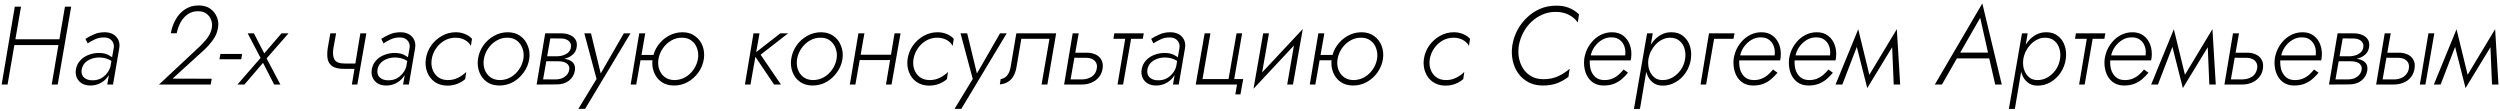 <?xml version="1.0" encoding="UTF-8"?> <svg xmlns="http://www.w3.org/2000/svg" width="562" height="25" viewBox="0 0 562 25" fill="none"> <path d="M2.6 10.125H14.075L14.3 8.825H2.8L2.6 10.125ZM14.6 1.5L11.625 19H12.975L16 1.5H14.6ZM3.325 1.5L0.375 19H1.7L4.725 1.5H3.325ZM18.358 15.625C18.475 15.025 18.717 14.533 19.083 14.15C19.467 13.75 19.933 13.45 20.483 13.25C21.05 13.033 21.642 12.925 22.258 12.925C22.942 12.925 23.542 13.025 24.058 13.225C24.592 13.408 25.083 13.683 25.533 14.05L25.658 13.275C25.342 12.942 24.908 12.633 24.358 12.35C23.825 12.067 23.133 11.917 22.283 11.9C21.433 11.9 20.633 12.05 19.883 12.35C19.133 12.633 18.508 13.058 18.008 13.625C17.508 14.175 17.192 14.85 17.058 15.65C16.958 16.383 17.042 17.017 17.308 17.55C17.575 18.083 17.967 18.5 18.483 18.8C19 19.083 19.608 19.225 20.308 19.225C21.108 19.225 21.833 19.058 22.483 18.725C23.15 18.392 23.7 17.942 24.133 17.375C24.583 16.808 24.892 16.175 25.058 15.475L24.908 14.7C24.742 15.367 24.458 15.95 24.058 16.45C23.675 16.95 23.2 17.35 22.633 17.65C22.067 17.933 21.425 18.067 20.708 18.05C19.975 18.05 19.367 17.842 18.883 17.425C18.417 16.992 18.242 16.392 18.358 15.625ZM19.708 9.75C20.175 9.433 20.717 9.133 21.333 8.85C21.95 8.55 22.642 8.408 23.408 8.425C23.925 8.425 24.35 8.533 24.683 8.75C25.033 8.967 25.283 9.258 25.433 9.625C25.6 9.975 25.642 10.383 25.558 10.85L24.108 19H25.408L26.808 10.85C26.892 10.317 26.875 9.833 26.758 9.4C26.642 8.967 26.433 8.592 26.133 8.275C25.85 7.942 25.483 7.692 25.033 7.525C24.6 7.342 24.092 7.25 23.508 7.25C22.625 7.25 21.825 7.408 21.108 7.725C20.392 8.042 19.758 8.375 19.208 8.725L19.708 9.75ZM35.745 19H47.37L47.596 17.7L38.795 17.675L45.995 11.125C46.712 10.442 47.362 9.692 47.946 8.875C48.529 8.042 48.887 7.142 49.02 6.175C49.154 5.392 49.071 4.625 48.77 3.875C48.471 3.108 47.979 2.475 47.295 1.975C46.612 1.475 45.729 1.225 44.645 1.225C43.479 1.225 42.462 1.517 41.596 2.1C40.729 2.667 40.029 3.425 39.495 4.375C38.962 5.308 38.596 6.342 38.395 7.475H39.721C39.904 6.592 40.196 5.775 40.596 5.025C41.012 4.258 41.554 3.65 42.221 3.2C42.887 2.733 43.662 2.508 44.545 2.525C45.329 2.525 45.962 2.717 46.446 3.1C46.929 3.467 47.27 3.933 47.471 4.5C47.67 5.05 47.721 5.625 47.62 6.225C47.537 6.775 47.362 7.292 47.096 7.775C46.846 8.258 46.529 8.708 46.145 9.125C45.779 9.542 45.387 9.958 44.971 10.375L35.745 19ZM49.327 13.325H54.227L54.427 12.125H49.552L49.327 13.325ZM63.279 7.5L59.404 12L57.079 7.5H55.679L58.579 13.025L53.379 19H54.954L59.129 14.125L61.629 19H63.029L59.929 13.125L64.854 7.5H63.279ZM77.279 15.475H80.629L80.829 14.275H77.454L77.279 15.475ZM81.004 7.5L79.104 19H80.329L82.354 7.5H81.004ZM75.554 7.5H74.254L73.679 10.8C73.529 11.817 73.529 12.675 73.679 13.375C73.846 14.058 74.221 14.583 74.804 14.95C75.387 15.3 76.212 15.475 77.279 15.475L77.454 14.275C76.304 14.275 75.554 13.983 75.204 13.4C74.854 12.8 74.771 11.933 74.954 10.8L75.554 7.5ZM84.862 15.625C84.979 15.025 85.221 14.533 85.587 14.15C85.971 13.75 86.437 13.45 86.987 13.25C87.554 13.033 88.146 12.925 88.762 12.925C89.446 12.925 90.046 13.025 90.562 13.225C91.096 13.408 91.587 13.683 92.037 14.05L92.162 13.275C91.846 12.942 91.412 12.633 90.862 12.35C90.329 12.067 89.637 11.917 88.787 11.9C87.937 11.9 87.137 12.05 86.387 12.35C85.637 12.633 85.012 13.058 84.512 13.625C84.012 14.175 83.696 14.85 83.562 15.65C83.462 16.383 83.546 17.017 83.812 17.55C84.079 18.083 84.471 18.5 84.987 18.8C85.504 19.083 86.112 19.225 86.812 19.225C87.612 19.225 88.337 19.058 88.987 18.725C89.654 18.392 90.204 17.942 90.637 17.375C91.087 16.808 91.396 16.175 91.562 15.475L91.412 14.7C91.246 15.367 90.962 15.95 90.562 16.45C90.179 16.95 89.704 17.35 89.137 17.65C88.571 17.933 87.929 18.067 87.212 18.05C86.479 18.05 85.871 17.842 85.387 17.425C84.921 16.992 84.746 16.392 84.862 15.625ZM86.212 9.75C86.679 9.433 87.221 9.133 87.837 8.85C88.454 8.55 89.146 8.408 89.912 8.425C90.429 8.425 90.854 8.533 91.187 8.75C91.537 8.967 91.787 9.258 91.937 9.625C92.104 9.975 92.146 10.383 92.062 10.85L90.612 19H91.912L93.312 10.85C93.396 10.317 93.379 9.833 93.262 9.4C93.146 8.967 92.937 8.592 92.637 8.275C92.354 7.942 91.987 7.692 91.537 7.525C91.104 7.342 90.596 7.25 90.012 7.25C89.129 7.25 88.329 7.408 87.612 7.725C86.896 8.042 86.262 8.375 85.712 8.725L86.212 9.75ZM97.055 13.25C97.205 12.383 97.53 11.592 98.03 10.875C98.53 10.142 99.155 9.558 99.905 9.125C100.672 8.692 101.497 8.475 102.38 8.475C103.197 8.475 103.913 8.65 104.53 9C105.147 9.35 105.588 9.792 105.855 10.325L106.105 8.725C105.705 8.275 105.18 7.917 104.53 7.65C103.897 7.383 103.205 7.25 102.455 7.25C101.338 7.25 100.297 7.525 99.33 8.075C98.38 8.608 97.58 9.325 96.93 10.225C96.296 11.125 95.897 12.133 95.73 13.25C95.58 14.3 95.68 15.283 96.03 16.2C96.38 17.117 96.938 17.85 97.705 18.4C98.488 18.95 99.43 19.233 100.53 19.25C101.347 19.25 102.105 19.117 102.805 18.85C103.505 18.567 104.097 18.208 104.58 17.775L104.805 16.175C104.355 16.642 103.763 17.067 103.03 17.45C102.297 17.833 101.488 18.017 100.605 18C99.738 17.983 99.013 17.75 98.43 17.3C97.863 16.85 97.455 16.267 97.205 15.55C96.972 14.833 96.921 14.067 97.055 13.25ZM107.452 13.25C107.302 14.3 107.402 15.283 107.752 16.2C108.102 17.117 108.66 17.85 109.427 18.4C110.21 18.95 111.152 19.225 112.252 19.225C113.385 19.225 114.427 18.958 115.377 18.425C116.327 17.875 117.118 17.15 117.752 16.25C118.402 15.35 118.81 14.35 118.977 13.25C119.127 12.183 119.018 11.2 118.652 10.3C118.302 9.383 117.743 8.65 116.977 8.1C116.21 7.533 115.268 7.25 114.152 7.25C113.035 7.25 111.993 7.525 111.027 8.075C110.077 8.608 109.285 9.325 108.652 10.225C108.018 11.125 107.618 12.133 107.452 13.25ZM108.777 13.25C108.927 12.383 109.252 11.592 109.752 10.875C110.252 10.142 110.877 9.558 111.627 9.125C112.393 8.675 113.218 8.458 114.102 8.475C114.968 8.475 115.685 8.708 116.252 9.175C116.818 9.625 117.227 10.217 117.477 10.95C117.727 11.667 117.785 12.433 117.652 13.25C117.502 14.117 117.168 14.917 116.652 15.65C116.152 16.367 115.527 16.942 114.777 17.375C114.027 17.792 113.21 18 112.327 18C111.46 17.983 110.735 17.75 110.152 17.3C109.585 16.85 109.177 16.267 108.927 15.55C108.693 14.833 108.643 14.067 108.777 13.25ZM122.358 13.1L122.258 13.775H125.533C125.867 13.775 126.192 13.808 126.508 13.875C126.825 13.942 127.1 14.05 127.333 14.2C127.567 14.35 127.742 14.55 127.858 14.8C127.992 15.05 128.025 15.35 127.958 15.7C127.858 16.333 127.525 16.85 126.958 17.25C126.408 17.65 125.725 17.85 124.908 17.85H121.533L121.358 19L125.133 18.975C126.267 18.975 127.192 18.692 127.908 18.125C128.642 17.542 129.083 16.792 129.233 15.875C129.333 15.142 129.217 14.575 128.883 14.175C128.55 13.775 128.083 13.5 127.483 13.35C126.883 13.183 126.233 13.1 125.533 13.1H122.358ZM122.308 13.4H125.358C126.025 13.383 126.667 13.283 127.283 13.1C127.9 12.9 128.417 12.6 128.833 12.2C129.267 11.8 129.533 11.275 129.633 10.625C129.75 9.908 129.658 9.325 129.358 8.875C129.058 8.408 128.633 8.067 128.083 7.85C127.533 7.617 126.925 7.5 126.258 7.5H123.283L123.133 8.625L126.158 8.65C126.608 8.65 127.008 8.733 127.358 8.9C127.708 9.05 127.975 9.275 128.158 9.575C128.358 9.875 128.417 10.242 128.333 10.675C128.267 11.125 128.067 11.5 127.733 11.8C127.417 12.083 127.05 12.292 126.633 12.425C126.217 12.558 125.8 12.633 125.383 12.65H122.433L122.308 13.4ZM122.558 7.5L120.633 19H121.883L123.908 7.5H122.558ZM141.732 7.5H140.232L134.632 17.225L135.232 17.3L132.857 7.5H131.357L134.107 17.75L130.007 24.475H131.532L141.732 7.5ZM143.451 13.55H147.626L147.826 12.35H143.651L143.451 13.55ZM143.701 7.5L141.776 19H143.026L145.051 7.5H143.701ZM146.701 13.25C146.551 14.3 146.651 15.283 147.001 16.2C147.351 17.117 147.909 17.85 148.676 18.4C149.459 18.95 150.401 19.225 151.501 19.225C152.634 19.225 153.676 18.958 154.626 18.425C155.593 17.875 156.393 17.15 157.026 16.25C157.659 15.35 158.059 14.35 158.226 13.25C158.376 12.183 158.276 11.2 157.926 10.3C157.576 9.383 157.009 8.65 156.226 8.1C155.459 7.533 154.526 7.25 153.426 7.25C152.293 7.25 151.243 7.525 150.276 8.075C149.326 8.608 148.534 9.325 147.901 10.225C147.268 11.125 146.868 12.133 146.701 13.25ZM148.026 13.25C148.176 12.383 148.501 11.592 149.001 10.875C149.501 10.142 150.126 9.558 150.876 9.125C151.643 8.675 152.468 8.458 153.351 8.475C154.218 8.475 154.934 8.708 155.501 9.175C156.084 9.625 156.493 10.217 156.726 10.95C156.976 11.667 157.034 12.433 156.901 13.25C156.751 14.117 156.418 14.917 155.901 15.65C155.401 16.367 154.776 16.942 154.026 17.375C153.276 17.792 152.459 18 151.576 18C150.709 17.983 149.984 17.75 149.401 17.3C148.834 16.85 148.426 16.267 148.176 15.55C147.943 14.833 147.893 14.067 148.026 13.25ZM169.384 7.5L167.459 19H168.709L170.734 7.5H169.384ZM175.409 7.5L169.409 12.175L174.009 19H175.559L170.984 12.3L177.159 7.5H175.409ZM177.862 13.25C177.712 14.3 177.812 15.283 178.162 16.2C178.512 17.117 179.07 17.85 179.837 18.4C180.62 18.95 181.562 19.225 182.662 19.225C183.795 19.225 184.837 18.958 185.787 18.425C186.737 17.875 187.528 17.15 188.162 16.25C188.812 15.35 189.22 14.35 189.387 13.25C189.537 12.183 189.428 11.2 189.062 10.3C188.712 9.383 188.153 8.65 187.387 8.1C186.62 7.533 185.678 7.25 184.562 7.25C183.445 7.25 182.403 7.525 181.437 8.075C180.487 8.608 179.695 9.325 179.062 10.225C178.428 11.125 178.028 12.133 177.862 13.25ZM179.187 13.25C179.337 12.383 179.662 11.592 180.162 10.875C180.662 10.142 181.287 9.558 182.037 9.125C182.803 8.675 183.628 8.458 184.512 8.475C185.378 8.475 186.095 8.708 186.662 9.175C187.228 9.625 187.637 10.217 187.887 10.95C188.137 11.667 188.195 12.433 188.062 13.25C187.912 14.117 187.578 14.917 187.062 15.65C186.562 16.367 185.937 16.942 185.187 17.375C184.437 17.792 183.62 18 182.737 18C181.87 17.983 181.145 17.75 180.562 17.3C179.995 16.85 179.587 16.267 179.337 15.55C179.103 14.833 179.053 14.067 179.187 13.25ZM192.744 13.5H200.919L201.119 12.3H192.919L192.744 13.5ZM201.094 7.5L199.169 19H200.419L202.444 7.5H201.094ZM192.969 7.5L191.044 19H192.294L194.319 7.5H192.969ZM205.356 13.25C205.506 12.383 205.831 11.592 206.331 10.875C206.831 10.142 207.456 9.558 208.206 9.125C208.972 8.692 209.797 8.475 210.681 8.475C211.497 8.475 212.214 8.65 212.831 9C213.447 9.35 213.889 9.792 214.156 10.325L214.406 8.725C214.006 8.275 213.481 7.917 212.831 7.65C212.197 7.383 211.506 7.25 210.756 7.25C209.639 7.25 208.597 7.525 207.631 8.075C206.681 8.608 205.881 9.325 205.231 10.225C204.597 11.125 204.197 12.133 204.031 13.25C203.881 14.3 203.981 15.283 204.331 16.2C204.681 17.117 205.239 17.85 206.006 18.4C206.789 18.95 207.731 19.233 208.831 19.25C209.647 19.25 210.406 19.117 211.106 18.85C211.806 18.567 212.397 18.208 212.881 17.775L213.106 16.175C212.656 16.642 212.064 17.067 211.331 17.45C210.597 17.833 209.789 18.017 208.906 18C208.039 17.983 207.314 17.75 206.731 17.3C206.164 16.85 205.756 16.267 205.506 15.55C205.272 14.833 205.222 14.067 205.356 13.25ZM226.302 7.5H224.802L219.202 17.225L219.802 17.3L217.427 7.5H215.927L218.677 17.75L214.577 24.475H216.102L226.302 7.5ZM237.421 7.5H228.471L227.196 15C227.063 15.833 226.805 16.483 226.421 16.95C226.038 17.4 225.546 17.683 224.946 17.8L224.771 18.975C225.471 18.908 226.08 18.717 226.596 18.4C227.113 18.083 227.53 17.642 227.846 17.075C228.163 16.508 228.388 15.817 228.521 15L229.596 8.725H235.921L234.146 19H235.446L237.421 7.5ZM241.138 7.5L239.213 19H240.463L242.488 7.5H241.138ZM240.938 12.975L244.213 13C244.729 13 245.179 13.1 245.563 13.3C245.946 13.483 246.229 13.758 246.413 14.125C246.596 14.475 246.646 14.9 246.563 15.4C246.429 16.2 246.054 16.808 245.438 17.225C244.821 17.625 244.104 17.833 243.288 17.85H240.088L239.913 19H243.213C243.963 19 244.663 18.867 245.313 18.6C245.979 18.333 246.538 17.933 246.988 17.4C247.454 16.867 247.746 16.208 247.863 15.425C247.979 14.642 247.888 13.983 247.588 13.45C247.304 12.917 246.871 12.517 246.288 12.25C245.704 11.967 245.038 11.833 244.288 11.85H241.113L240.938 12.975ZM250.497 7.5L250.297 8.725H256.897L257.122 7.5H250.497ZM253.097 7.85L251.222 19H252.472L254.422 7.85H253.097ZM257.934 15.625C258.05 15.025 258.292 14.533 258.659 14.15C259.042 13.75 259.509 13.45 260.059 13.25C260.625 13.033 261.217 12.925 261.834 12.925C262.517 12.925 263.117 13.025 263.634 13.225C264.167 13.408 264.659 13.683 265.109 14.05L265.234 13.275C264.917 12.942 264.484 12.633 263.934 12.35C263.4 12.067 262.709 11.917 261.859 11.9C261.009 11.9 260.209 12.05 259.459 12.35C258.709 12.633 258.084 13.058 257.584 13.625C257.084 14.175 256.767 14.85 256.634 15.65C256.534 16.383 256.617 17.017 256.884 17.55C257.15 18.083 257.542 18.5 258.059 18.8C258.575 19.083 259.184 19.225 259.884 19.225C260.684 19.225 261.409 19.058 262.059 18.725C262.725 18.392 263.275 17.942 263.709 17.375C264.159 16.808 264.467 16.175 264.634 15.475L264.484 14.7C264.317 15.367 264.034 15.95 263.634 16.45C263.25 16.95 262.775 17.35 262.209 17.65C261.642 17.933 261 18.067 260.284 18.05C259.55 18.05 258.942 17.842 258.459 17.425C257.992 16.992 257.817 16.392 257.934 15.625ZM259.284 9.75C259.75 9.433 260.292 9.133 260.909 8.85C261.525 8.55 262.217 8.408 262.984 8.425C263.5 8.425 263.925 8.533 264.259 8.75C264.609 8.967 264.859 9.258 265.009 9.625C265.175 9.975 265.217 10.383 265.134 10.85L263.684 19H264.984L266.384 10.85C266.467 10.317 266.45 9.833 266.334 9.4C266.217 8.967 266.009 8.592 265.709 8.275C265.425 7.942 265.059 7.692 264.609 7.525C264.175 7.342 263.667 7.25 263.084 7.25C262.2 7.25 261.4 7.408 260.684 7.725C259.967 8.042 259.334 8.375 258.784 8.725L259.284 9.75ZM277.451 17.775L279.226 7.5H277.976L276.176 17.775H270.326L272.101 7.5H270.801L268.801 19H278.076L277.701 21.225H278.851L279.476 17.775H277.451ZM292.338 8.675L292.863 6.525L282.313 17.8L281.788 19.95L292.338 8.675ZM285.263 7.5H283.963L281.788 19.95L283.413 18.075L285.263 7.5ZM292.863 6.525L291.188 8.425L289.363 19H290.663L292.863 6.525ZM296.112 13.55H300.287L300.487 12.35H296.312L296.112 13.55ZM296.362 7.5L294.437 19H295.687L297.712 7.5H296.362ZM299.362 13.25C299.212 14.3 299.312 15.283 299.662 16.2C300.012 17.117 300.57 17.85 301.337 18.4C302.12 18.95 303.062 19.225 304.162 19.225C305.295 19.225 306.337 18.958 307.287 18.425C308.254 17.875 309.054 17.15 309.687 16.25C310.32 15.35 310.72 14.35 310.887 13.25C311.037 12.183 310.937 11.2 310.587 10.3C310.237 9.383 309.67 8.65 308.887 8.1C308.12 7.533 307.187 7.25 306.087 7.25C304.954 7.25 303.904 7.525 302.937 8.075C301.987 8.608 301.195 9.325 300.562 10.225C299.929 11.125 299.529 12.133 299.362 13.25ZM300.687 13.25C300.837 12.383 301.162 11.592 301.662 10.875C302.162 10.142 302.787 9.558 303.537 9.125C304.304 8.675 305.129 8.458 306.012 8.475C306.879 8.475 307.595 8.708 308.162 9.175C308.745 9.625 309.154 10.217 309.387 10.95C309.637 11.667 309.695 12.433 309.562 13.25C309.412 14.117 309.079 14.917 308.562 15.65C308.062 16.367 307.437 16.942 306.687 17.375C305.937 17.792 305.12 18 304.237 18C303.37 17.983 302.645 17.75 302.062 17.3C301.495 16.85 301.087 16.267 300.837 15.55C300.604 14.833 300.554 14.067 300.687 13.25ZM321.42 13.25C321.57 12.383 321.895 11.592 322.395 10.875C322.895 10.142 323.52 9.558 324.27 9.125C325.037 8.692 325.862 8.475 326.745 8.475C327.562 8.475 328.278 8.65 328.895 9C329.512 9.35 329.953 9.792 330.22 10.325L330.47 8.725C330.07 8.275 329.545 7.917 328.895 7.65C328.262 7.383 327.57 7.25 326.82 7.25C325.703 7.25 324.662 7.525 323.695 8.075C322.745 8.608 321.945 9.325 321.295 10.225C320.662 11.125 320.262 12.133 320.095 13.25C319.945 14.3 320.045 15.283 320.395 16.2C320.745 17.117 321.303 17.85 322.07 18.4C322.853 18.95 323.795 19.233 324.895 19.25C325.712 19.25 326.47 19.117 327.17 18.85C327.87 18.567 328.462 18.208 328.945 17.775L329.17 16.175C328.72 16.642 328.128 17.067 327.395 17.45C326.662 17.833 325.853 18.017 324.97 18C324.103 17.983 323.378 17.75 322.795 17.3C322.228 16.85 321.82 16.267 321.57 15.55C321.337 14.833 321.287 14.067 321.42 13.25ZM341.436 10.25C341.62 9.2 341.953 8.225 342.436 7.325C342.92 6.408 343.528 5.6 344.261 4.9C345.011 4.2 345.836 3.658 346.736 3.275C347.653 2.875 348.628 2.675 349.661 2.675C350.745 2.658 351.711 2.858 352.561 3.275C353.411 3.675 354.12 4.267 354.686 5.05L354.961 3.225C354.261 2.558 353.495 2.067 352.661 1.75C351.845 1.417 350.878 1.258 349.761 1.275C348.511 1.275 347.336 1.508 346.236 1.975C345.136 2.442 344.153 3.092 343.286 3.925C342.42 4.742 341.695 5.692 341.111 6.775C340.545 7.842 340.161 9 339.961 10.25C339.795 11.417 339.828 12.542 340.061 13.625C340.295 14.692 340.711 15.65 341.311 16.5C341.911 17.333 342.678 18 343.611 18.5C344.545 18.983 345.62 19.225 346.836 19.225C348.02 19.225 349.07 19.058 349.986 18.725C350.92 18.375 351.786 17.892 352.586 17.275L352.861 15.45C352.078 16.15 351.186 16.725 350.186 17.175C349.203 17.608 348.12 17.817 346.936 17.8C345.92 17.8 345.036 17.592 344.286 17.175C343.536 16.758 342.92 16.192 342.436 15.475C341.97 14.758 341.645 13.95 341.461 13.05C341.295 12.15 341.286 11.217 341.436 10.25ZM356.912 13.575H366.562C366.596 13.475 366.621 13.375 366.637 13.275C366.654 13.158 366.671 13.05 366.687 12.95C366.804 11.933 366.712 11 366.412 10.15C366.112 9.283 365.621 8.583 364.937 8.05C364.254 7.517 363.404 7.25 362.387 7.25C361.471 7.25 360.621 7.45 359.837 7.85C359.054 8.25 358.379 8.792 357.812 9.475C357.246 10.142 356.812 10.892 356.512 11.725C356.429 11.975 356.354 12.225 356.287 12.475C356.221 12.708 356.171 12.958 356.137 13.225C356.021 14.242 356.104 15.208 356.387 16.125C356.671 17.042 357.154 17.783 357.837 18.35C358.521 18.917 359.387 19.208 360.437 19.225C361.337 19.225 362.121 19.1 362.787 18.85C363.454 18.583 364.046 18.233 364.562 17.8C365.079 17.35 365.554 16.867 365.987 16.35L364.987 15.625C364.654 16.042 364.279 16.433 363.862 16.8C363.446 17.167 362.971 17.458 362.437 17.675C361.921 17.892 361.337 18 360.687 18C359.837 18 359.154 17.775 358.637 17.325C358.121 16.858 357.762 16.267 357.562 15.55C357.379 14.817 357.329 14.042 357.412 13.225L357.537 12.775C357.671 11.958 357.962 11.225 358.412 10.575C358.879 9.908 359.446 9.375 360.112 8.975C360.779 8.575 361.504 8.383 362.287 8.4C363.054 8.4 363.679 8.6 364.162 9C364.646 9.383 364.987 9.883 365.187 10.5C365.387 11.1 365.437 11.75 365.337 12.45H357.062L356.912 13.575ZM368.663 24.475L371.538 7.5H370.263L367.313 24.5L368.663 24.475ZM380.113 13.25C380.263 12.167 380.18 11.175 379.863 10.275C379.563 9.358 379.055 8.625 378.338 8.075C377.638 7.508 376.747 7.233 375.663 7.25C374.897 7.25 374.188 7.417 373.538 7.75C372.888 8.083 372.313 8.533 371.813 9.1C371.33 9.65 370.93 10.283 370.613 11C370.297 11.717 370.08 12.467 369.963 13.25C369.863 13.983 369.855 14.7 369.938 15.4C370.038 16.1 370.238 16.742 370.538 17.325C370.855 17.908 371.28 18.375 371.813 18.725C372.347 19.075 372.997 19.25 373.763 19.25C374.83 19.25 375.813 18.983 376.713 18.45C377.63 17.917 378.388 17.192 378.988 16.275C379.588 15.358 379.963 14.35 380.113 13.25ZM378.813 13.25C378.68 14.133 378.363 14.942 377.863 15.675C377.363 16.392 376.747 16.967 376.013 17.4C375.297 17.817 374.505 18.017 373.638 18C373.072 17.983 372.572 17.842 372.138 17.575C371.722 17.292 371.38 16.925 371.113 16.475C370.847 16.025 370.663 15.517 370.563 14.95C370.48 14.383 370.48 13.817 370.563 13.25C370.68 12.617 370.88 12.017 371.163 11.45C371.463 10.883 371.83 10.375 372.263 9.925C372.713 9.475 373.205 9.125 373.738 8.875C374.272 8.608 374.83 8.475 375.413 8.475C376.28 8.475 376.98 8.7 377.513 9.15C378.063 9.583 378.447 10.167 378.663 10.9C378.897 11.617 378.947 12.4 378.813 13.25ZM384.182 7.5L382.282 19H383.532L385.332 8.725H389.682L389.932 7.5H384.182ZM390.506 13.575H400.156C400.189 13.475 400.214 13.375 400.231 13.275C400.248 13.158 400.264 13.05 400.281 12.95C400.398 11.933 400.306 11 400.006 10.15C399.706 9.283 399.214 8.583 398.531 8.05C397.848 7.517 396.998 7.25 395.981 7.25C395.064 7.25 394.214 7.45 393.431 7.85C392.648 8.25 391.973 8.792 391.406 9.475C390.839 10.142 390.406 10.892 390.106 11.725C390.023 11.975 389.948 12.225 389.881 12.475C389.814 12.708 389.764 12.958 389.731 13.225C389.614 14.242 389.698 15.208 389.981 16.125C390.264 17.042 390.748 17.783 391.431 18.35C392.114 18.917 392.981 19.208 394.031 19.225C394.931 19.225 395.714 19.1 396.381 18.85C397.048 18.583 397.639 18.233 398.156 17.8C398.673 17.35 399.148 16.867 399.581 16.35L398.581 15.625C398.248 16.042 397.873 16.433 397.456 16.8C397.039 17.167 396.564 17.458 396.031 17.675C395.514 17.892 394.931 18 394.281 18C393.431 18 392.748 17.775 392.231 17.325C391.714 16.858 391.356 16.267 391.156 15.55C390.973 14.817 390.923 14.042 391.006 13.225L391.131 12.775C391.264 11.958 391.556 11.225 392.006 10.575C392.473 9.908 393.039 9.375 393.706 8.975C394.373 8.575 395.098 8.383 395.881 8.4C396.648 8.4 397.273 8.6 397.756 9C398.239 9.383 398.581 9.883 398.781 10.5C398.981 11.1 399.031 11.75 398.931 12.45H390.656L390.506 13.575ZM402.957 13.575H412.607C412.641 13.475 412.666 13.375 412.682 13.275C412.699 13.158 412.716 13.05 412.732 12.95C412.849 11.933 412.757 11 412.457 10.15C412.157 9.283 411.666 8.583 410.982 8.05C410.299 7.517 409.449 7.25 408.432 7.25C407.516 7.25 406.666 7.45 405.882 7.85C405.099 8.25 404.424 8.792 403.857 9.475C403.291 10.142 402.857 10.892 402.557 11.725C402.474 11.975 402.399 12.225 402.332 12.475C402.266 12.708 402.216 12.958 402.182 13.225C402.066 14.242 402.149 15.208 402.432 16.125C402.716 17.042 403.199 17.783 403.882 18.35C404.566 18.917 405.432 19.208 406.482 19.225C407.382 19.225 408.166 19.1 408.832 18.85C409.499 18.583 410.091 18.233 410.607 17.8C411.124 17.35 411.599 16.867 412.032 16.35L411.032 15.625C410.699 16.042 410.324 16.433 409.907 16.8C409.491 17.167 409.016 17.458 408.482 17.675C407.966 17.892 407.382 18 406.732 18C405.882 18 405.199 17.775 404.682 17.325C404.166 16.858 403.807 16.267 403.607 15.55C403.424 14.817 403.374 14.042 403.457 13.225L403.582 12.775C403.716 11.958 404.007 11.225 404.457 10.575C404.924 9.908 405.491 9.375 406.157 8.975C406.824 8.575 407.549 8.383 408.332 8.4C409.099 8.4 409.724 8.6 410.207 9C410.691 9.383 411.032 9.883 411.232 10.5C411.432 11.1 411.482 11.75 411.382 12.45H403.107L402.957 13.575ZM425.708 19H427.158L426.408 6.55L425.283 8.9L425.708 19ZM419.633 17.8L419.758 19.8L426.033 9.5L426.408 6.55L419.633 17.8ZM419.758 19.8L420.508 17.95L417.733 6.575L417.108 9.35L419.758 19.8ZM412.633 19H414.158L417.983 9.05L417.733 6.575L412.633 19ZM439.2 13.125H447.95L447.7 11.825H439.825L439.2 13.125ZM445.15 4L447.025 12.35L447.075 12.675L448.525 19H450L445.625 0.775L434.95 19H436.55L440.225 12.575L440.4 12.275L445.15 4ZM452.941 24.475L455.816 7.5H454.541L451.591 24.5L452.941 24.475ZM464.391 13.25C464.541 12.167 464.457 11.175 464.141 10.275C463.841 9.358 463.332 8.625 462.616 8.075C461.916 7.508 461.024 7.233 459.941 7.25C459.174 7.25 458.466 7.417 457.816 7.75C457.166 8.083 456.591 8.533 456.091 9.1C455.607 9.65 455.207 10.283 454.891 11C454.574 11.717 454.357 12.467 454.241 13.25C454.141 13.983 454.132 14.7 454.216 15.4C454.316 16.1 454.516 16.742 454.816 17.325C455.132 17.908 455.557 18.375 456.091 18.725C456.624 19.075 457.274 19.25 458.041 19.25C459.107 19.25 460.091 18.983 460.991 18.45C461.907 17.917 462.666 17.192 463.266 16.275C463.866 15.358 464.241 14.35 464.391 13.25ZM463.091 13.25C462.957 14.133 462.641 14.942 462.141 15.675C461.641 16.392 461.024 16.967 460.291 17.4C459.574 17.817 458.782 18.017 457.916 18C457.349 17.983 456.849 17.842 456.416 17.575C455.999 17.292 455.657 16.925 455.391 16.475C455.124 16.025 454.941 15.517 454.841 14.95C454.757 14.383 454.757 13.817 454.841 13.25C454.957 12.617 455.157 12.017 455.441 11.45C455.741 10.883 456.107 10.375 456.541 9.925C456.991 9.475 457.482 9.125 458.016 8.875C458.549 8.608 459.107 8.475 459.691 8.475C460.557 8.475 461.257 8.7 461.791 9.15C462.341 9.583 462.724 10.167 462.941 10.9C463.174 11.617 463.224 12.4 463.091 13.25ZM466.659 7.5L466.459 8.725H473.059L473.284 7.5H466.659ZM469.259 7.85L467.384 19H468.634L470.584 7.85H469.259ZM473.904 13.575H483.554C483.588 13.475 483.613 13.375 483.629 13.275C483.646 13.158 483.663 13.05 483.679 12.95C483.796 11.933 483.704 11 483.404 10.15C483.104 9.283 482.613 8.583 481.929 8.05C481.246 7.517 480.396 7.25 479.379 7.25C478.463 7.25 477.613 7.45 476.829 7.85C476.046 8.25 475.371 8.792 474.804 9.475C474.238 10.142 473.804 10.892 473.504 11.725C473.421 11.975 473.346 12.225 473.279 12.475C473.213 12.708 473.163 12.958 473.129 13.225C473.013 14.242 473.096 15.208 473.379 16.125C473.663 17.042 474.146 17.783 474.829 18.35C475.513 18.917 476.379 19.208 477.429 19.225C478.329 19.225 479.113 19.1 479.779 18.85C480.446 18.583 481.038 18.233 481.554 17.8C482.071 17.35 482.546 16.867 482.979 16.35L481.979 15.625C481.646 16.042 481.271 16.433 480.854 16.8C480.438 17.167 479.963 17.458 479.429 17.675C478.913 17.892 478.329 18 477.679 18C476.829 18 476.146 17.775 475.629 17.325C475.113 16.858 474.754 16.267 474.554 15.55C474.371 14.817 474.321 14.042 474.404 13.225L474.529 12.775C474.663 11.958 474.954 11.225 475.404 10.575C475.871 9.908 476.438 9.375 477.104 8.975C477.771 8.575 478.496 8.383 479.279 8.4C480.046 8.4 480.671 8.6 481.154 9C481.638 9.383 481.979 9.883 482.179 10.5C482.379 11.1 482.429 11.75 482.329 12.45H474.054L473.904 13.575ZM496.656 19H498.106L497.356 6.55L496.231 8.9L496.656 19ZM490.581 17.8L490.706 19.8L496.981 9.5L497.356 6.55L490.581 17.8ZM490.706 19.8L491.456 17.95L488.681 6.575L488.056 9.35L490.706 19.8ZM483.581 19H485.106L488.931 9.05L488.681 6.575L483.581 19ZM501.977 7.5L500.052 19H501.302L503.327 7.5H501.977ZM501.777 12.975L505.052 13C505.569 13 506.019 13.1 506.402 13.3C506.786 13.483 507.069 13.758 507.252 14.125C507.436 14.475 507.486 14.9 507.402 15.4C507.269 16.2 506.894 16.808 506.277 17.225C505.661 17.625 504.944 17.833 504.127 17.85H500.927L500.752 19H504.052C504.802 19 505.502 18.867 506.152 18.6C506.819 18.333 507.377 17.933 507.827 17.4C508.294 16.867 508.586 16.208 508.702 15.425C508.819 14.642 508.727 13.983 508.427 13.45C508.144 12.917 507.711 12.517 507.127 12.25C506.544 11.967 505.877 11.833 505.127 11.85H501.952L501.777 12.975ZM512.137 13.575H521.787C521.82 13.475 521.845 13.375 521.862 13.275C521.879 13.158 521.895 13.05 521.912 12.95C522.029 11.933 521.937 11 521.637 10.15C521.337 9.283 520.845 8.583 520.162 8.05C519.479 7.517 518.629 7.25 517.612 7.25C516.695 7.25 515.845 7.45 515.062 7.85C514.279 8.25 513.604 8.792 513.037 9.475C512.47 10.142 512.037 10.892 511.737 11.725C511.654 11.975 511.579 12.225 511.512 12.475C511.445 12.708 511.395 12.958 511.362 13.225C511.245 14.242 511.329 15.208 511.612 16.125C511.895 17.042 512.379 17.783 513.062 18.35C513.745 18.917 514.612 19.208 515.662 19.225C516.562 19.225 517.345 19.1 518.012 18.85C518.679 18.583 519.27 18.233 519.787 17.8C520.304 17.35 520.779 16.867 521.212 16.35L520.212 15.625C519.879 16.042 519.504 16.433 519.087 16.8C518.67 17.167 518.195 17.458 517.662 17.675C517.145 17.892 516.562 18 515.912 18C515.062 18 514.379 17.775 513.862 17.325C513.345 16.858 512.987 16.267 512.787 15.55C512.604 14.817 512.554 14.042 512.637 13.225L512.762 12.775C512.895 11.958 513.187 11.225 513.637 10.575C514.104 9.908 514.67 9.375 515.337 8.975C516.004 8.575 516.729 8.383 517.512 8.4C518.279 8.4 518.904 8.6 519.387 9C519.87 9.383 520.212 9.883 520.412 10.5C520.612 11.1 520.662 11.75 520.562 12.45H512.287L512.137 13.575ZM525.288 13.1L525.188 13.775H528.463C528.796 13.775 529.121 13.808 529.438 13.875C529.755 13.942 530.03 14.05 530.263 14.2C530.496 14.35 530.671 14.55 530.788 14.8C530.921 15.05 530.955 15.35 530.888 15.7C530.788 16.333 530.455 16.85 529.888 17.25C529.338 17.65 528.655 17.85 527.838 17.85H524.463L524.288 19L528.063 18.975C529.196 18.975 530.121 18.692 530.838 18.125C531.571 17.542 532.013 16.792 532.163 15.875C532.263 15.142 532.146 14.575 531.813 14.175C531.48 13.775 531.013 13.5 530.413 13.35C529.813 13.183 529.163 13.1 528.463 13.1H525.288ZM525.238 13.4H528.288C528.955 13.383 529.596 13.283 530.213 13.1C530.83 12.9 531.346 12.6 531.763 12.2C532.196 11.8 532.463 11.275 532.563 10.625C532.68 9.908 532.588 9.325 532.288 8.875C531.988 8.408 531.563 8.067 531.013 7.85C530.463 7.617 529.855 7.5 529.188 7.5H526.213L526.063 8.625L529.088 8.65C529.538 8.65 529.938 8.733 530.288 8.9C530.638 9.05 530.905 9.275 531.088 9.575C531.288 9.875 531.346 10.242 531.263 10.675C531.196 11.125 530.996 11.5 530.663 11.8C530.346 12.083 529.98 12.292 529.563 12.425C529.146 12.558 528.73 12.633 528.313 12.65H525.363L525.238 13.4ZM525.488 7.5L523.563 19H524.813L526.838 7.5H525.488ZM545.909 7.5L543.984 19H545.234L547.234 7.5H545.909ZM536.084 7.5L534.159 19H535.409L537.434 7.5H536.084ZM535.884 12.975L539.159 13C539.675 13 540.125 13.1 540.509 13.3C540.892 13.483 541.175 13.758 541.359 14.125C541.542 14.475 541.592 14.9 541.509 15.4C541.425 15.933 541.217 16.383 540.884 16.75C540.567 17.117 540.175 17.392 539.709 17.575C539.259 17.758 538.767 17.85 538.234 17.85H535.034L534.859 19H538.109C538.875 19 539.592 18.867 540.259 18.6C540.942 18.333 541.5 17.933 541.934 17.4C542.384 16.867 542.667 16.208 542.784 15.425C542.917 14.642 542.834 13.983 542.534 13.45C542.25 12.917 541.817 12.517 541.234 12.25C540.65 11.967 539.984 11.833 539.234 11.85H536.059L535.884 12.975ZM560.205 19H561.655L560.905 6.55L559.78 8.9L560.205 19ZM554.13 17.8L554.255 19.8L560.53 9.5L560.905 6.55L554.13 17.8ZM554.255 19.8L555.005 17.95L552.23 6.575L551.605 9.35L554.255 19.8ZM547.13 19H548.655L552.48 9.05L552.23 6.575L547.13 19Z" fill="black"></path> </svg> 
